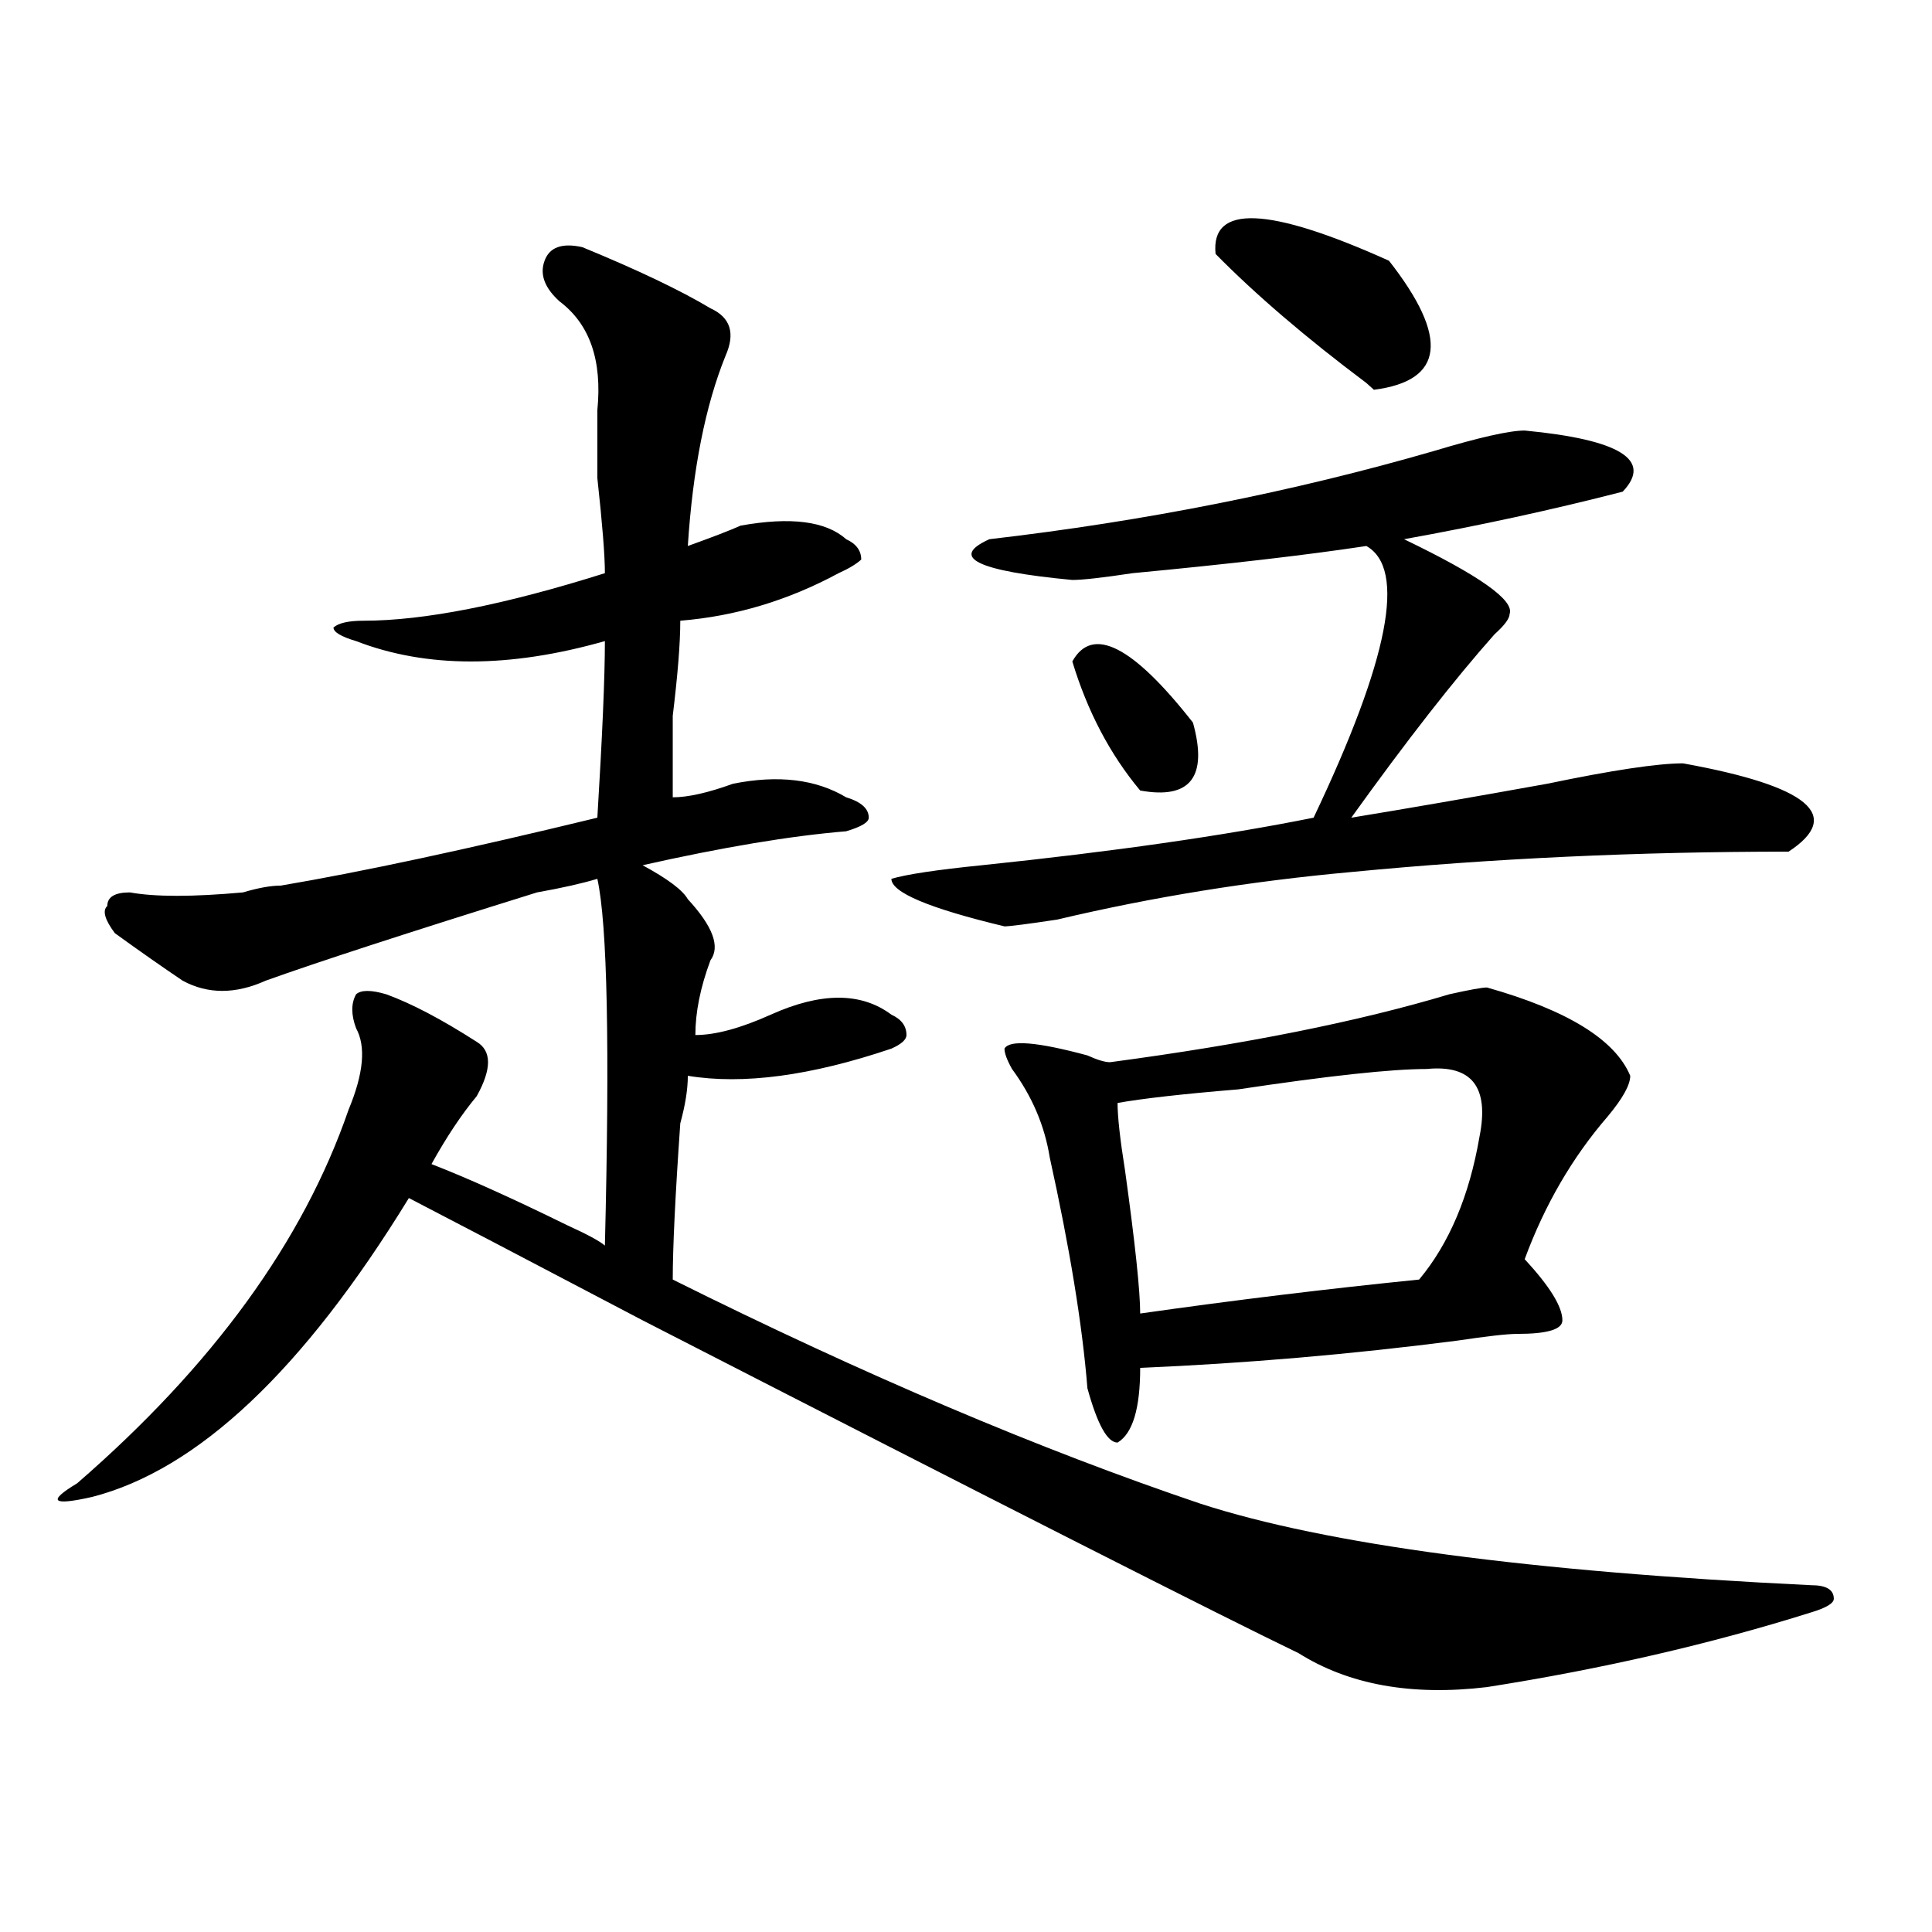 <?xml version="1.0" encoding="utf-8"?>
<!-- Generator: Adobe Illustrator 16.0.0, SVG Export Plug-In . SVG Version: 6.00 Build 0)  -->
<!DOCTYPE svg PUBLIC "-//W3C//DTD SVG 1.1//EN" "http://www.w3.org/Graphics/SVG/1.1/DTD/svg11.dtd">
<svg version="1.1" id="图层_1" xmlns="http://www.w3.org/2000/svg" xmlns:xlink="http://www.w3.org/1999/xlink" x="0px" y="0px"
	 width="1000px" height="1000px" viewBox="0 0 1000 1000" enable-background="new 0 0 1000 1000" xml:space="preserve">
<path d="M301.383,127.922c28.597,11.755,50.73,22.302,66.34,31.641c10.366,4.724,12.987,12.909,7.805,24.609
	c-10.427,25.817-16.95,58.612-19.512,98.438c12.987-4.669,22.073-8.185,27.316-10.547c25.976-4.669,44.206-2.308,54.633,7.031
	c5.183,2.362,7.805,5.878,7.805,10.547c-2.622,2.362-6.524,4.724-11.707,7.031c-26.036,14.063-53.353,22.302-81.949,24.609
	c0,11.755-1.341,28.125-3.902,49.219c0,18.786,0,32.849,0,42.188c7.805,0,18.171-2.308,31.219-7.031
	c23.414-4.669,42.926-2.308,58.535,7.031c7.805,2.362,11.707,5.878,11.707,10.547c0,2.362-3.902,4.724-11.707,7.031
	c-28.657,2.362-63.778,8.239-105.363,17.578c12.987,7.031,20.792,12.909,23.414,17.578c12.987,14.063,16.89,24.609,11.707,31.641
	c-5.243,14.063-7.805,26.972-7.805,38.672c10.366,0,23.414-3.516,39.023-10.547c25.976-11.7,46.828-11.7,62.438,0
	c5.183,2.362,7.805,5.878,7.805,10.547c0,2.362-2.622,4.724-7.805,7.031c-41.646,14.063-76.767,18.786-105.363,14.063
	c0,7.031-1.341,15.271-3.902,24.609c-2.622,37.519-3.902,64.489-3.902,80.859c98.839,49.219,189.874,87.891,273.164,116.016
	c64.999,21.094,170.362,35.156,316.09,42.188c7.805,0,11.707,2.307,11.707,7.031c0,2.307-3.902,4.669-11.707,7.031
	c-52.071,16.369-107.985,29.278-167.801,38.672c-39.023,4.669-71.583-1.209-97.559-17.578
	c-39.023-18.787-152.191-76.136-339.504-172.266c-62.438-32.794-102.802-53.888-120.973-63.281
	C156.996,709.208,102.363,760.734,47.73,774.797c-20.853,4.724-23.414,2.362-7.805-7.031
	c70.242-60.919,117.07-125.354,140.484-193.359c7.805-18.731,9.085-32.794,3.902-42.188c-2.622-7.031-2.622-12.854,0-17.578
	c2.562-2.308,7.805-2.308,15.609,0c12.987,4.724,28.597,12.909,46.828,24.609c7.805,4.724,7.805,14.063,0,28.125
	c-7.805,9.394-15.609,21.094-23.414,35.156c18.171,7.031,41.585,17.578,70.242,31.641c10.366,4.724,16.89,8.239,19.512,10.547
	c2.562-103.106,1.28-166.388-3.902-189.844c-7.805,2.362-18.231,4.724-31.219,7.031C210.288,483,163.46,498.271,137.484,507.609
	c-15.609,7.031-29.938,7.031-42.926,0C84.132,500.578,72.425,492.394,59.438,483c-5.243-7.031-6.524-11.7-3.902-14.063
	c0-4.669,3.902-7.031,11.707-7.031c12.987,2.362,32.499,2.362,58.535,0c7.805-2.308,14.269-3.516,19.512-3.516
	c41.585-7.031,96.218-18.731,163.898-35.156c2.562-42.188,3.902-72.62,3.902-91.406c-49.45,14.063-92.376,14.063-128.777,0
	c-7.805-2.308-11.707-4.669-11.707-7.031c2.562-2.308,7.805-3.516,15.609-3.516c31.219,0,72.804-8.185,124.875-24.609
	c0-9.339-1.341-25.763-3.902-49.219c0-18.731,0-30.433,0-35.156c2.562-25.763-3.902-44.495-19.512-56.25
	c-7.805-7.031-10.427-14.063-7.805-21.094C284.433,127.922,290.956,125.614,301.383,127.922z M789.176,222.844
	c49.39,4.724,66.34,15.271,50.73,31.641c-36.462,9.394-74.145,17.578-113.168,24.609c39.023,18.786,57.194,31.641,54.633,38.672
	c0,2.362-2.622,5.878-7.805,10.547c-20.853,23.456-45.548,55.097-74.145,94.922c28.597-4.669,62.438-10.547,101.461-17.578
	c33.78-7.031,57.194-10.547,70.242-10.547c64.999,11.755,83.229,26.972,54.633,45.703c-78.047,0-153.532,3.516-226.336,10.547
	c-52.071,4.724-102.802,12.909-152.191,24.609c-15.609,2.362-24.755,3.516-27.316,3.516c-39.023-9.339-58.535-17.578-58.535-24.609
	c7.805-2.308,23.414-4.669,46.828-7.031c67.62-7.031,124.875-15.216,171.703-24.609c39.023-82.013,48.108-128.87,27.316-140.625
	c-31.219,4.724-71.583,9.394-120.973,14.063c-15.609,2.362-26.036,3.516-31.219,3.516c-49.45-4.669-63.778-11.7-42.926-21.094
	c80.608-9.339,157.374-24.609,230.238-45.703C765.762,226.359,781.371,222.844,789.176,222.844z M769.664,511.125
	c41.585,11.755,66.34,26.972,74.145,45.703c0,4.724-3.902,11.755-11.707,21.094c-18.231,21.094-32.56,45.703-42.926,73.828
	c12.987,14.063,19.512,24.609,19.512,31.641c0,4.724-7.805,7.031-23.414,7.031c-5.243,0-15.609,1.208-31.219,3.516
	c-54.633,7.031-109.266,11.755-163.898,14.063c0,21.094-3.902,34.003-11.707,38.672c-5.243,0-10.427-9.339-15.609-28.125
	c-2.622-32.794-9.146-72.62-19.512-119.531c-2.622-16.37-9.146-31.641-19.512-45.703c-2.622-4.669-3.902-8.185-3.902-10.547
	c2.562-4.669,16.89-3.516,42.926,3.516c5.183,2.362,9.085,3.516,11.707,3.516c70.242-9.339,128.777-21.094,175.605-35.156
	C760.519,512.333,767.042,511.125,769.664,511.125z M555.035,342.375c10.366-18.731,31.219-8.185,62.438,31.641
	c7.805,28.125-1.341,39.88-27.316,35.156C574.547,390.44,562.84,368.192,555.035,342.375z M738.445,553.313
	c-18.231,0-50.73,3.516-97.559,10.547c-28.657,2.362-49.45,4.724-62.438,7.031c0,7.031,1.28,18.786,3.902,35.156
	c5.183,37.519,7.805,62.128,7.805,73.828c49.39-7.031,97.559-12.854,144.387-17.578c15.609-18.731,25.976-43.341,31.219-73.828
	C770.944,562.706,761.859,551.005,738.445,553.313z M629.18,131.438c-2.622-25.763,27.316-24.609,89.754,3.516
	c31.219,39.88,28.597,62.128-7.805,66.797l-3.902-3.516C676.008,174.833,649.972,152.531,629.18,131.438z"/>
</svg>
